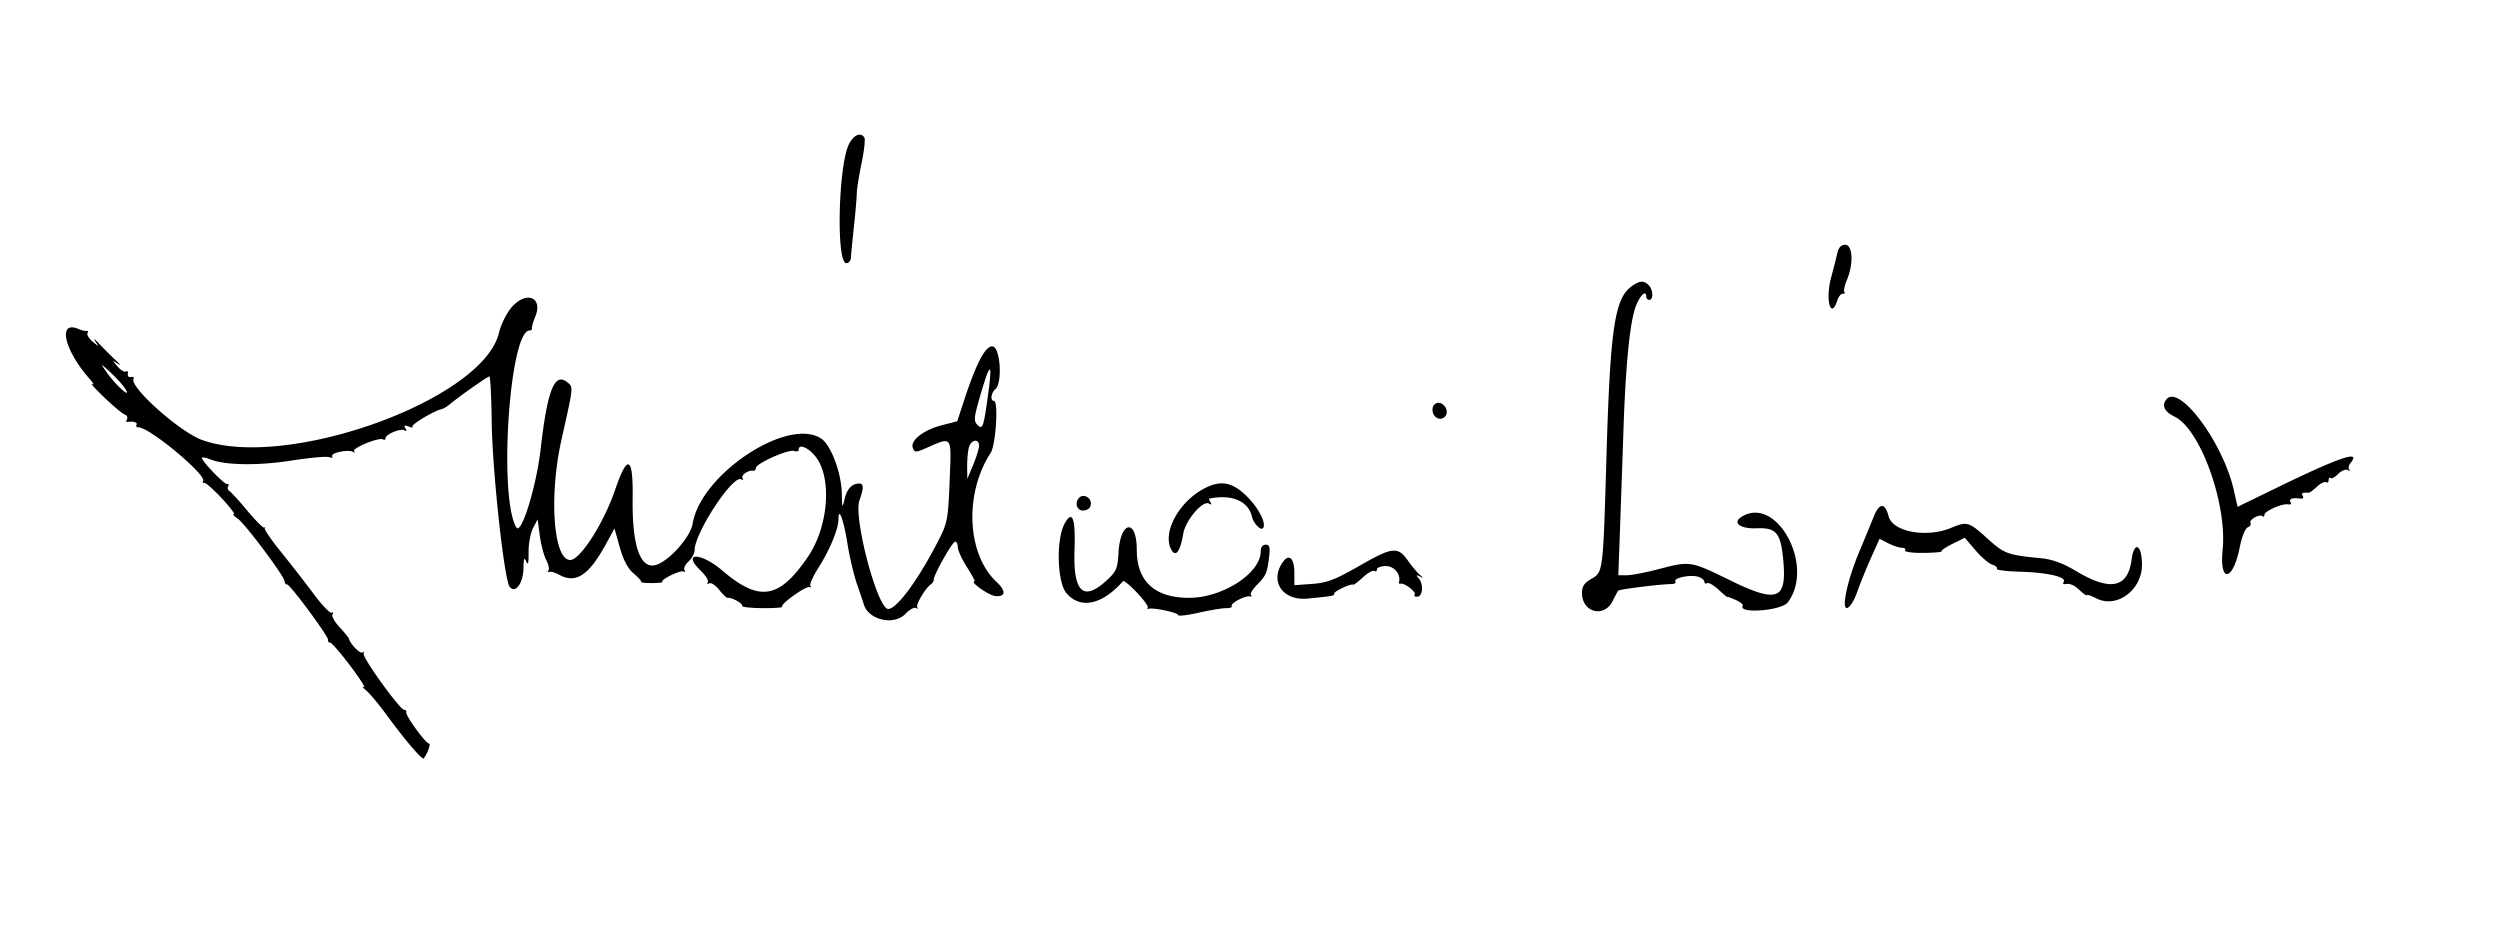<svg xmlns="http://www.w3.org/2000/svg" width="400" height="149.327"><path fill-rule="evenodd" d="M135.853 23.03c-1.731 3.348-2.095 19.075-.441 19.075.383 0 .713-.385.735-.857.021-.471.239-2.729.485-5.018.245-2.289.449-4.672.453-5.297.004-.624.346-2.777.761-4.784.415-2.007.621-3.865.458-4.128-.571-.924-1.689-.464-2.451 1.009m158.116 17.484c-.163.741-.598 2.449-.967 3.796-.998 3.648-.071 7.048 1 3.67.171-.538.553-.979.849-.979.296 0 .411-.128.254-.285-.157-.156.027-1.03.408-1.942 1.079-2.582.929-5.606-.277-5.606-.66 0-1.065.43-1.267 1.346m-32.842 5.246c-2.785 1.952-3.49 6.668-4.098 27.435-.543 18.504-.523 18.347-2.442 19.438-1.098.625-1.466 1.19-1.466 2.25 0 3.084 3.495 4.031 4.88 1.323.413-.808.814-1.57.892-1.693.143-.225 6.949-1.071 8.559-1.063.477.002.751-.185.608-.417-.352-.57 2.424-1.138 3.655-.748.544.173.99.533.99.8s.193.367.428.221c.235-.145 1.062.323 1.836 1.04.774.718 1.408 1.244 1.408 1.17 0-.074.599.138 1.331.471.732.334 1.244.748 1.138.92-.834 1.348 6.188.82 7.211-.542 4.378-5.833-1.811-17.221-7.426-13.665-1.502.951-.193 1.936 2.427 1.827 3.074-.128 3.809.692 4.224 4.716.7 6.781-.772 7.385-8.616 3.535-6.173-3.029-6.244-3.04-11.305-1.713-2.02.529-4.292.966-5.05.971l-1.378.008.271-7.466c.149-4.107.397-11.212.55-15.79.356-10.652 1.046-17.463 2.011-19.876.706-1.764 1.638-2.572 1.638-1.421 0 .269.22.489.489.489.682 0 .614-1.638-.098-2.35-.773-.773-1.423-.741-2.667.13M81.896 49.127c-.842.959-1.735 2.752-2.074 4.164-2.566 10.697-33.998 22.01-47.509 17.099-3.623-1.317-11.707-8.561-10.94-9.803.133-.215-.05-.33-.406-.256-.357.074-.588-.158-.514-.514.074-.357-.062-.527-.302-.379-.24.148-.851-.217-1.359-.812-.909-1.067-.909-1.073.057-.417.539.366.368.092-.379-.608a68.736 68.736 0 0 1-2.632-2.631c-.7-.748-.973-.919-.608-.38.656.966.651.967-.417.057-.594-.507-.96-1.119-.812-1.359.149-.24.088-.395-.134-.346-.221.049-.789-.079-1.26-.285-3.445-1.508-2.374 3.345 1.767 8.009.577.65.737 1 .357.78-.38-.221.476.722 1.901 2.096 1.426 1.374 2.907 2.619 3.293 2.767.385.148.56.496.388.774-.172.278-.131.474.091.435.927-.161 1.668.074 1.433.454-.138.225.018.408.348.408 1.736 0 10.903 7.629 10.314 8.583-.142.23-.077.359.145.287.222-.071 1.48 1.025 2.796 2.436 1.316 1.411 2.204 2.566 1.972 2.566-.231 0 .052.331.629.735 1.202.842 7.491 9.254 7.491 10.019 0 .279.175.507.389.507.517 0 6.745 8.435 6.588 8.922-.067.209.071.38.308.38s1.697 1.683 3.245 3.74c1.548 2.056 2.511 3.579 2.14 3.384-.371-.195-.192.05.399.545.59.494 2.132 2.355 3.427 4.134 2.625 3.607 5.518 6.997 5.745 6.731.601-.705 1.214-2.377.871-2.377-.529 0-3.813-4.517-3.648-5.019.066-.201-.08-.367-.325-.367-.663 0-6.681-8.33-6.491-8.985.09-.309.006-.404-.187-.211-.315.315-1.93-1.313-2.144-2.163-.048-.188-.735-1.037-1.528-1.885-.792-.849-1.298-1.775-1.122-2.059.175-.283.119-.392-.125-.241-.244.151-1.534-1.192-2.867-2.984a250.855 250.855 0 0 0-5.244-6.745c-1.551-1.918-2.719-3.625-2.595-3.794.125-.17.095-.213-.067-.097-.161.117-1.367-1.078-2.68-2.656-1.312-1.577-2.616-3.009-2.897-3.183-.28-.173-.38-.526-.221-.783.159-.258.103-.408-.125-.334-.414.135-4.065-3.635-4.065-4.196 0-.163.606-.058 1.347.233 2.422.952 7.651 1.024 13.042.178 2.879-.451 5.568-.693 5.975-.537.407.156.622.093.478-.14-.328-.53 2.557-1.145 3.321-.708.309.177.392.134.185-.094-.431-.473 3.983-2.288 4.615-1.898.227.141.413.058.413-.184 0-.641 2.429-1.646 3.05-1.262.339.209.385.093.128-.322-.301-.486-.17-.56.521-.295.507.195.776.208.598.03-.296-.297 3.492-2.578 4.667-2.811.276-.054.85-.392 1.277-.75 1.465-1.231 6.093-4.49 6.371-4.486.154.001.32 3.251.37 7.221.098 7.81 1.984 25.215 2.862 26.416.889 1.217 2.181-.5 2.222-2.953.027-1.567.13-1.817.442-1.067.29.695.398.27.375-1.469-.018-1.346.302-3.085.71-3.864l.742-1.416.344 2.594c.19 1.427.654 3.193 1.032 3.925.379.731.532 1.486.341 1.677-.192.192-.128.283.141.203.27-.079.998.137 1.618.481 2.627 1.455 4.714.08 7.435-4.896l1.381-2.526.849 3.027c.573 2.043 1.296 3.402 2.223 4.182.755.635 1.288 1.24 1.185 1.343-.103.104.666.188 1.711.188 1.044 0 1.808-.091 1.697-.202-.343-.343 2.926-1.928 3.397-1.647.244.146.304.04.134-.235-.17-.275.126-.894.659-1.376.532-.481.967-1.287.967-1.789 0-2.787 6.158-12.152 7.461-11.347.291.18.383.096.207-.19-.302-.488.976-1.349 1.757-1.184.202.043.367-.155.367-.439 0-.722 5.268-3.06 6.14-2.726.393.151.715.061.715-.2 0-.965 1.419-.43 2.609.985 2.77 3.292 2.224 11.212-1.112 16.125-4.607 6.784-7.767 7.295-13.715 2.219-3.477-2.968-6.55-2.945-3.449.026.788.755 1.297 1.594 1.13 1.864-.166.27-.066.344.223.165.29-.179 1.005.283 1.589 1.026.585.743 1.208 1.326 1.386 1.295.617-.107 2.494.936 2.286 1.271-.114.186 1.34.352 3.231.37 1.892.018 3.322-.086 3.179-.23-.362-.361 3.75-3.323 4.356-3.137.269.082.341.001.158-.182-.182-.182.386-1.467 1.262-2.856 1.853-2.936 3.231-6.25 3.231-7.772 0-2.205.83-.009 1.428 3.779.341 2.155 1.041 5.129 1.557 6.61.516 1.481.992 2.888 1.058 3.126.704 2.561 4.851 3.523 6.701 1.554.632-.672 1.392-1.084 1.69-.915.297.17.382.133.188-.082-.333-.369 1.275-3.092 2.207-3.738.238-.165.43-.495.427-.734-.009-.762 2.979-6.065 3.417-6.065.232 0 .422.397.422.883s.656 1.918 1.458 3.182c.801 1.265 1.36 2.299 1.241 2.299-.913 0 2.251 2.246 3.298 2.341 1.693.154 1.764-.798.172-2.294-4.718-4.432-5.146-14.098-.912-20.603.834-1.283 1.278-8.33.524-8.33-.624 0-.462-1.294.234-1.871 1.16-.963.802-6.667-.43-6.843-1.137-.163-2.622 2.654-4.616 8.755l-1.053 3.223-2.442.626c-2.94.753-5.12 2.45-4.667 3.633.295.767.441.768 2.163.016 4.219-1.842 4.017-2.127 3.729 5.262-.237 6.08-.36 6.744-1.76 9.476-3.241 6.328-6.677 11.016-8.074 11.016-1.723 0-5.595-14.627-4.6-17.378.718-1.988.704-2.698-.055-2.688-1.158.014-1.935.849-2.324 2.499-.363 1.537-.394 1.473-.441-.897-.065-3.324-1.74-7.776-3.314-8.807-5.351-3.507-19.288 5.743-20.551 13.64-.346 2.166-3.896 6.096-5.977 6.618-2.449.615-3.737-3.211-3.624-10.767.099-6.67-.825-7.104-2.794-1.312-1.814 5.336-5.598 11.258-7.193 11.258-2.699 0-3.43-10.224-1.382-19.339 1.903-8.472 1.884-8.295.967-9.057-2.082-1.728-3.219 1.082-4.325 10.69-.694 6.029-3.106 13.791-3.882 12.497-2.885-4.805-1.099-31.511 2.107-31.511.258 0 .433-.165.39-.367-.044-.202.194-1.028.527-1.836 1.281-3.099-1.404-4.209-3.742-1.546M20.18 62.424c.734 1.393-1.813-.966-3.173-2.938-.983-1.426-.959-1.418.822.245 1.01.942 2.067 2.154 2.351 2.693m137.94.508c-.741 5.445-.892 5.889-1.719 5.062-.61-.61-.574-1.151.271-4.116 1.711-6.001 2.178-6.306 1.448-.946m188.519.954c-.817.985-.347 1.992 1.299 2.781 4.114 1.972 8.429 13.95 7.684 21.328-.545 5.391 1.664 5.024 2.742-.455.321-1.627.877-3.011 1.271-3.163.386-.148.587-.455.446-.683-.311-.504 1.477-1.532 1.911-1.098.17.17.309.079.309-.203 0-.617 2.914-1.899 3.844-1.692.364.082.516-.086.338-.374-.317-.514.315-.727 1.62-.548.364.05.516-.144.338-.432-.283-.457-.099-.555.969-.512.14.006.724-.427 1.298-.962.574-.535 1.231-.857 1.459-.716.229.141.416-.013.416-.343s.128-.472.285-.315c.157.157.716-.144 1.242-.67s1.224-.803 1.55-.615c.327.187.431.16.232-.06-.2-.22-.114-.701.192-1.069 1.778-2.143-1.606-1.005-11.889 3.998l-6.185 3.009-.591-2.639c-1.694-7.57-8.714-17.056-10.78-14.567m-116.944.695c-.89.55-.517 2.197.545 2.402.469.09.992-.2 1.163-.645.4-1.044-.824-2.304-1.708-1.757m-73.052 6.778c-.015.471-.443 1.848-.951 3.06l-.925 2.203-.021-1.959c-.011-1.077.113-2.454.275-3.06.347-1.294 1.662-1.493 1.622-.244m36.013 6.811c-4.197 2.212-6.845 7.35-5.133 9.957.658 1.004 1.346-.033 1.785-2.692.362-2.189 3.16-5.467 4.146-4.857.362.224.447.146.228-.209-.192-.31-.281-.579-.198-.595 3.645-.734 6.292.409 6.848 2.956.208.952 1.352 2.162 1.708 1.806.663-.662-.551-3.127-2.499-5.075-2.351-2.351-4.213-2.7-6.885-1.291m-19.975 1.454c-.839.839-.334 2.205.758 2.05.721-.102 1.102-.493 1.102-1.129 0-.971-1.21-1.57-1.86-.921m127.156 2.952a730.662 730.662 0 0 1-2.396 5.796c-1.4 3.354-2.405 7.11-2.256 8.439.132 1.187 1.217.029 1.968-2.103.48-1.362 1.481-3.833 2.224-5.49l1.353-3.013 1.385.716c.762.394 1.74.717 2.174.717.433 0 .668.192.523.428-.146.235 1.159.415 2.899.398 1.74-.016 3.063-.129 2.942-.251-.122-.122.663-.66 1.745-1.195l1.967-.973 1.705 1.991c.938 1.096 2.143 2.131 2.678 2.301.535.17.872.472.749.671-.124.199 1.581.411 3.787.47 4.267.114 7.388.835 6.917 1.597-.157.254-.104.431.118.392.895-.156 1.492.092 2.514 1.044.589.549 1.072.874 1.072.722 0-.152.677.074 1.504.502 3.247 1.678 7.308-1.301 7.308-5.362 0-3.26-1.252-3.905-1.657-.853-.607 4.572-3.384 5.143-8.92 1.833-2.091-1.25-3.781-1.863-5.63-2.042-5.323-.517-5.824-.703-8.547-3.169-2.946-2.668-3.226-2.75-5.77-1.687-3.942 1.647-9.364.645-10.011-1.85-.565-2.18-1.469-2.191-2.345-.029M170.32 83.814c-1.356 2.494-1.176 9.319.293 11.065 2.224 2.643 5.7 1.921 9.069-1.886.134-.152 1.143.674 2.242 1.837 1.099 1.162 1.87 2.241 1.714 2.397-.156.156-.064.233.205.171.855-.196 4.651.631 4.651 1.014 0 .202 1.488.032 3.305-.378 1.818-.41 3.799-.737 4.403-.727.604.01.997-.146.873-.347-.264-.427 2.203-1.72 2.925-1.533.269.069.339-.025.155-.208-.184-.184.257-.932.98-1.661 1.446-1.46 1.624-1.882 1.937-4.574.168-1.448.047-1.836-.573-1.836-.482 0-.785.414-.785 1.071 0 3.493-6.085 7.436-11.476 7.436-5.481 0-8.353-2.641-8.353-7.681 0-5.066-2.637-4.672-2.921.437-.142 2.563-.341 3.026-1.916 4.47-3.734 3.421-5.358 1.865-5.124-4.91.176-5.101-.35-6.464-1.604-4.157m47.276 6.67c-3.95 2.265-5.255 2.767-7.631 2.939l-2.866.208v-1.989c0-2.28-.824-3.101-1.788-1.782-2.261 3.092-.117 6.314 3.935 5.91 4.198-.419 4.218-.422 4.218-.811 0-.363 2.788-1.653 3.039-1.407.079.078.777-.446 1.551-1.164.775-.718 1.601-1.186 1.836-1.04.236.145.428.031.428-.254 0-.285.646-.519 1.436-.519 1.338 0 2.417 1.328 2.088 2.571-.053.202.069.313.271.248.579-.187 2.6 1.394 2.24 1.754-.177.178-.002.323.389.323.888 0 1.076-1.908.285-2.886-.48-.594-.453-.66.146-.354.619.316.616.274-.018-.273-.414-.357-1.236-1.338-1.827-2.18-1.669-2.378-2.482-2.304-7.732.706"/></svg>